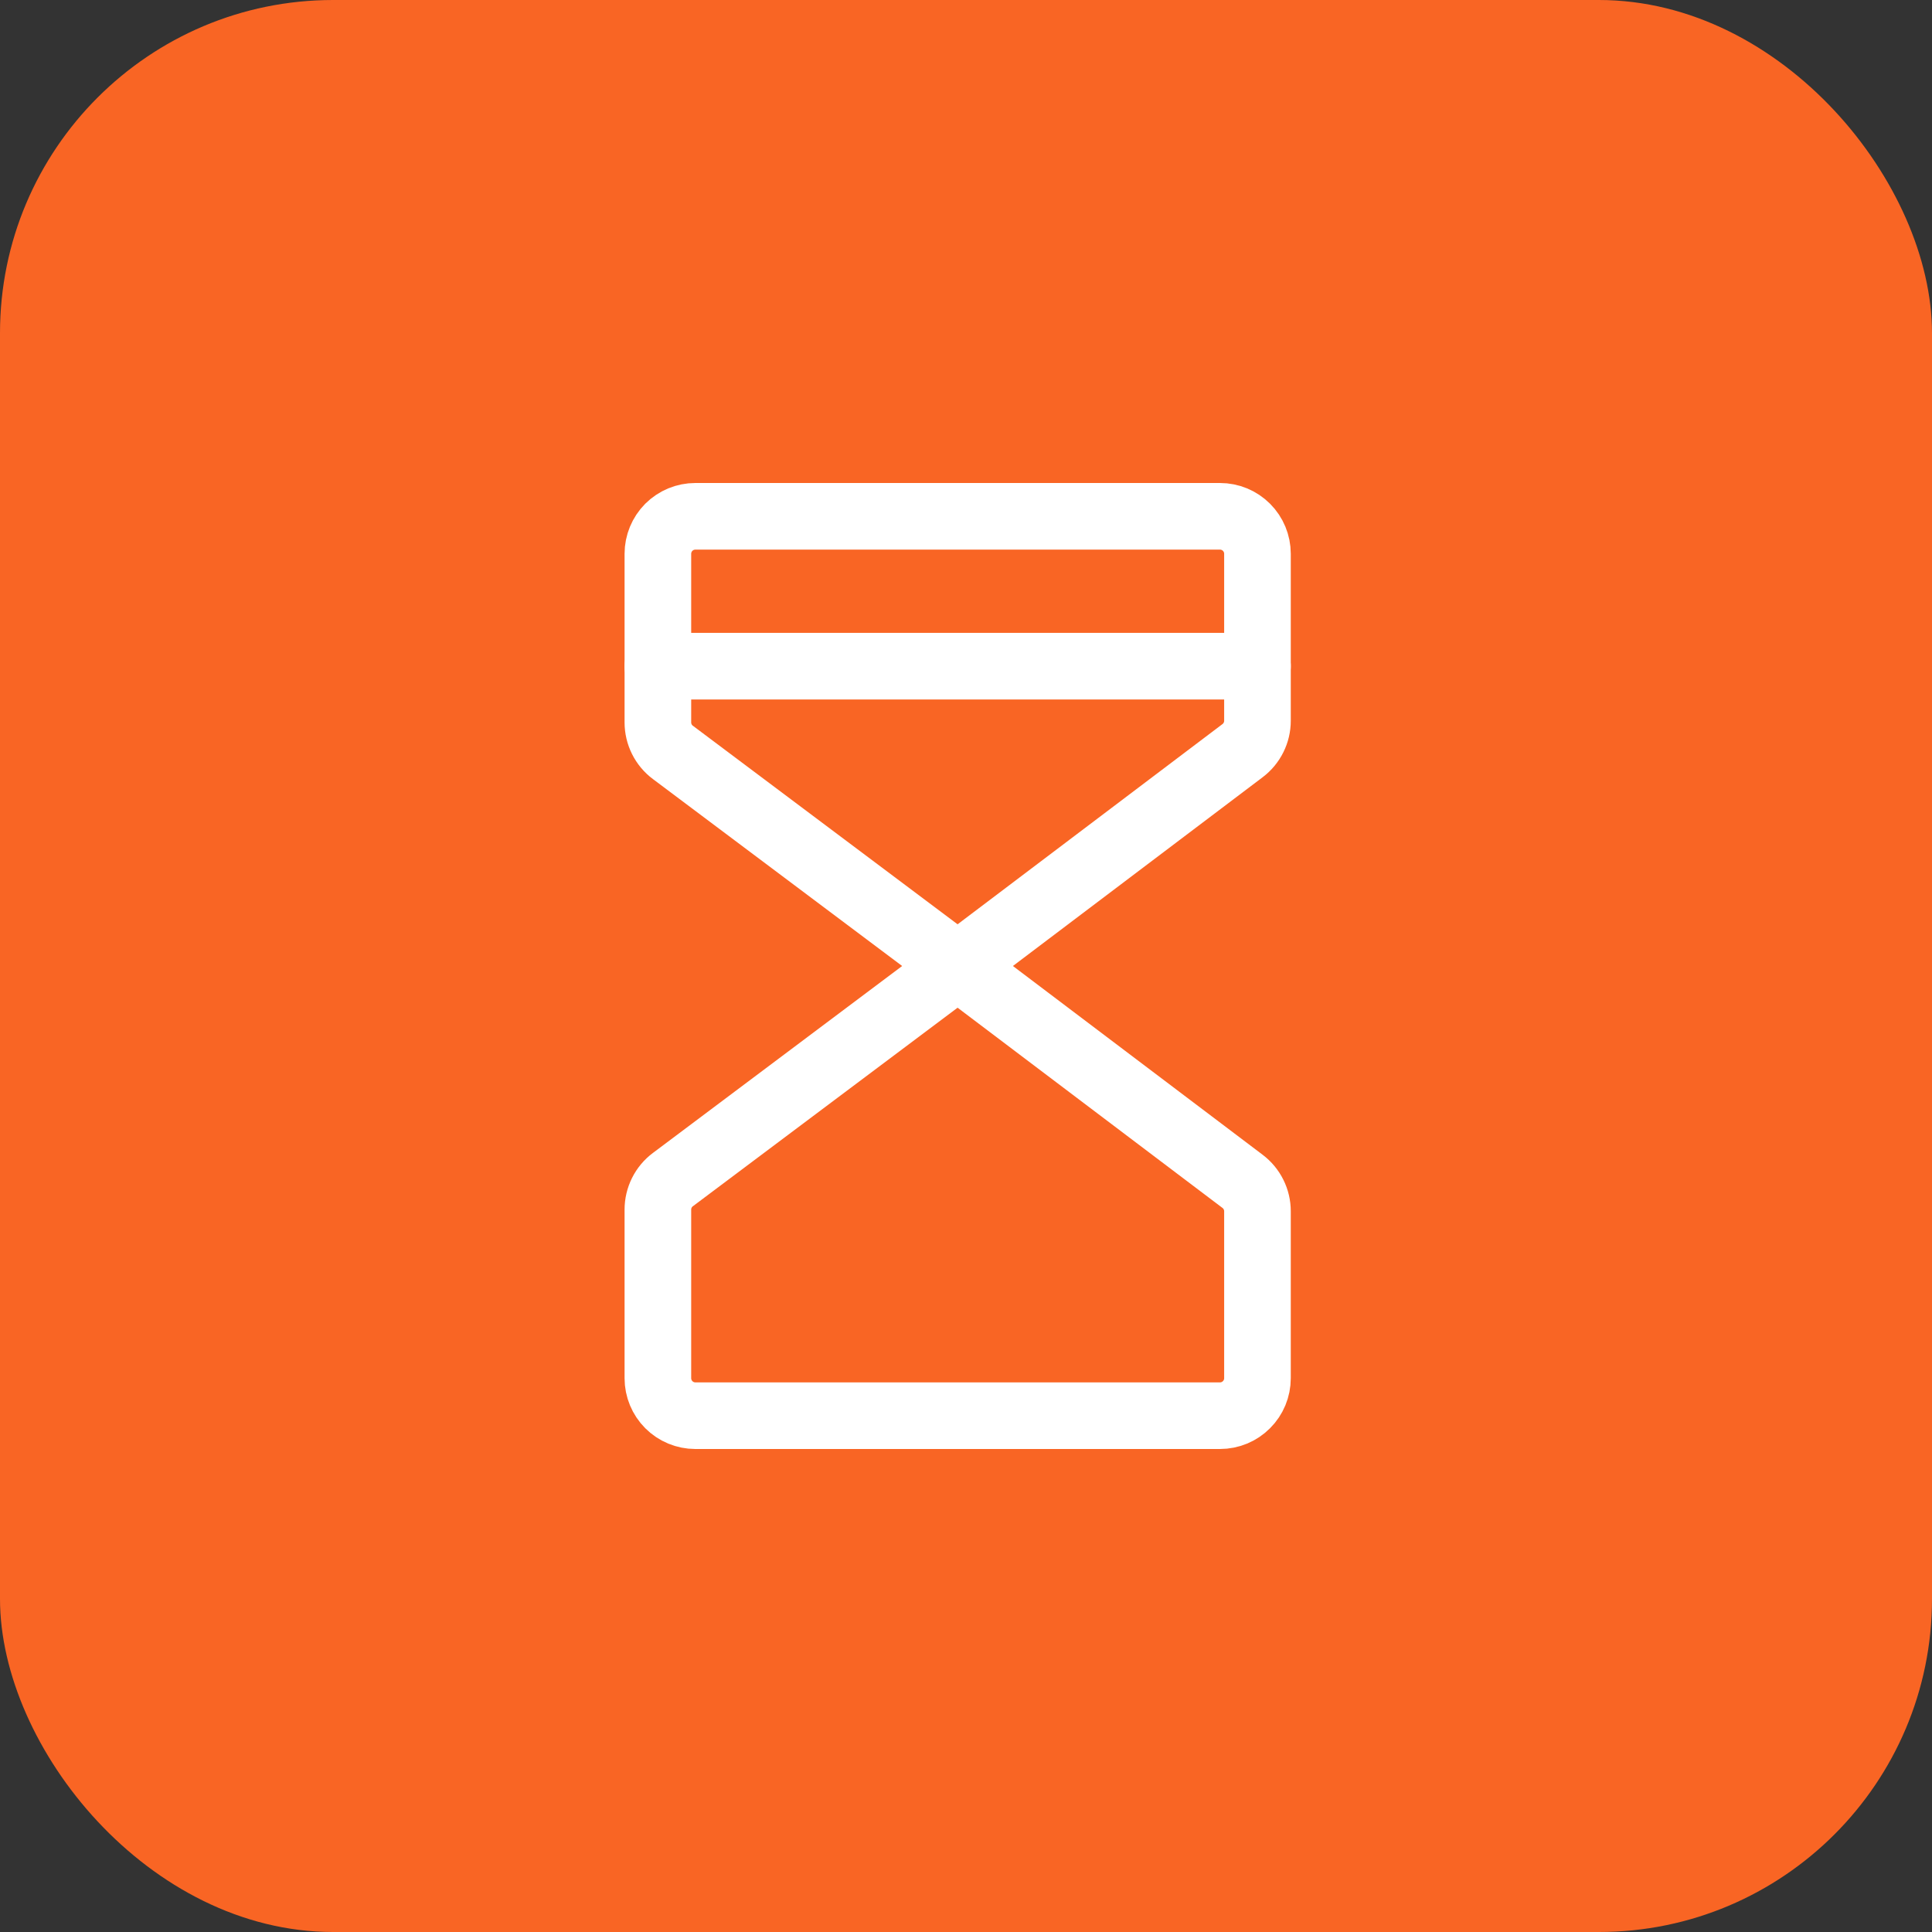 <svg width="58" height="58" viewBox="0 0 58 58" fill="none" xmlns="http://www.w3.org/2000/svg">
<rect x="0" y="0" width="58" height="58" fill="#333333" stroke="none"/>
<rect width="58" height="58" rx="10" fill="#F96524"/>
<path d="M28.75 29L20.2 22.587C20.06 22.483 19.947 22.347 19.869 22.191C19.791 22.034 19.75 21.862 19.75 21.688V16.625C19.75 16.327 19.869 16.041 20.079 15.829C20.291 15.618 20.577 15.5 20.875 15.5H36.625C36.923 15.5 37.209 15.618 37.42 15.829C37.632 16.041 37.75 16.327 37.75 16.625V21.637C37.75 21.811 37.71 21.983 37.632 22.138C37.555 22.294 37.442 22.43 37.303 22.535L28.75 29Z" stroke="white" stroke-width="2" stroke-linecap="round" stroke-linejoin="round"/>
<path d="M28.75 29L20.2 35.413C20.06 35.517 19.947 35.653 19.869 35.809C19.791 35.966 19.75 36.138 19.75 36.312V41.375C19.75 41.673 19.869 41.959 20.079 42.17C20.291 42.382 20.577 42.5 20.875 42.5H36.625C36.923 42.5 37.209 42.382 37.42 42.17C37.632 41.959 37.75 41.673 37.75 41.375V36.363C37.75 36.189 37.71 36.017 37.632 35.862C37.555 35.706 37.442 35.57 37.303 35.465L28.75 29Z" stroke="white" stroke-width="2" stroke-linecap="round" stroke-linejoin="round"/>
<path d="M19.75 19.999H37.75" stroke="white" stroke-width="2" stroke-linecap="round" stroke-linejoin="round"/>
</svg>
